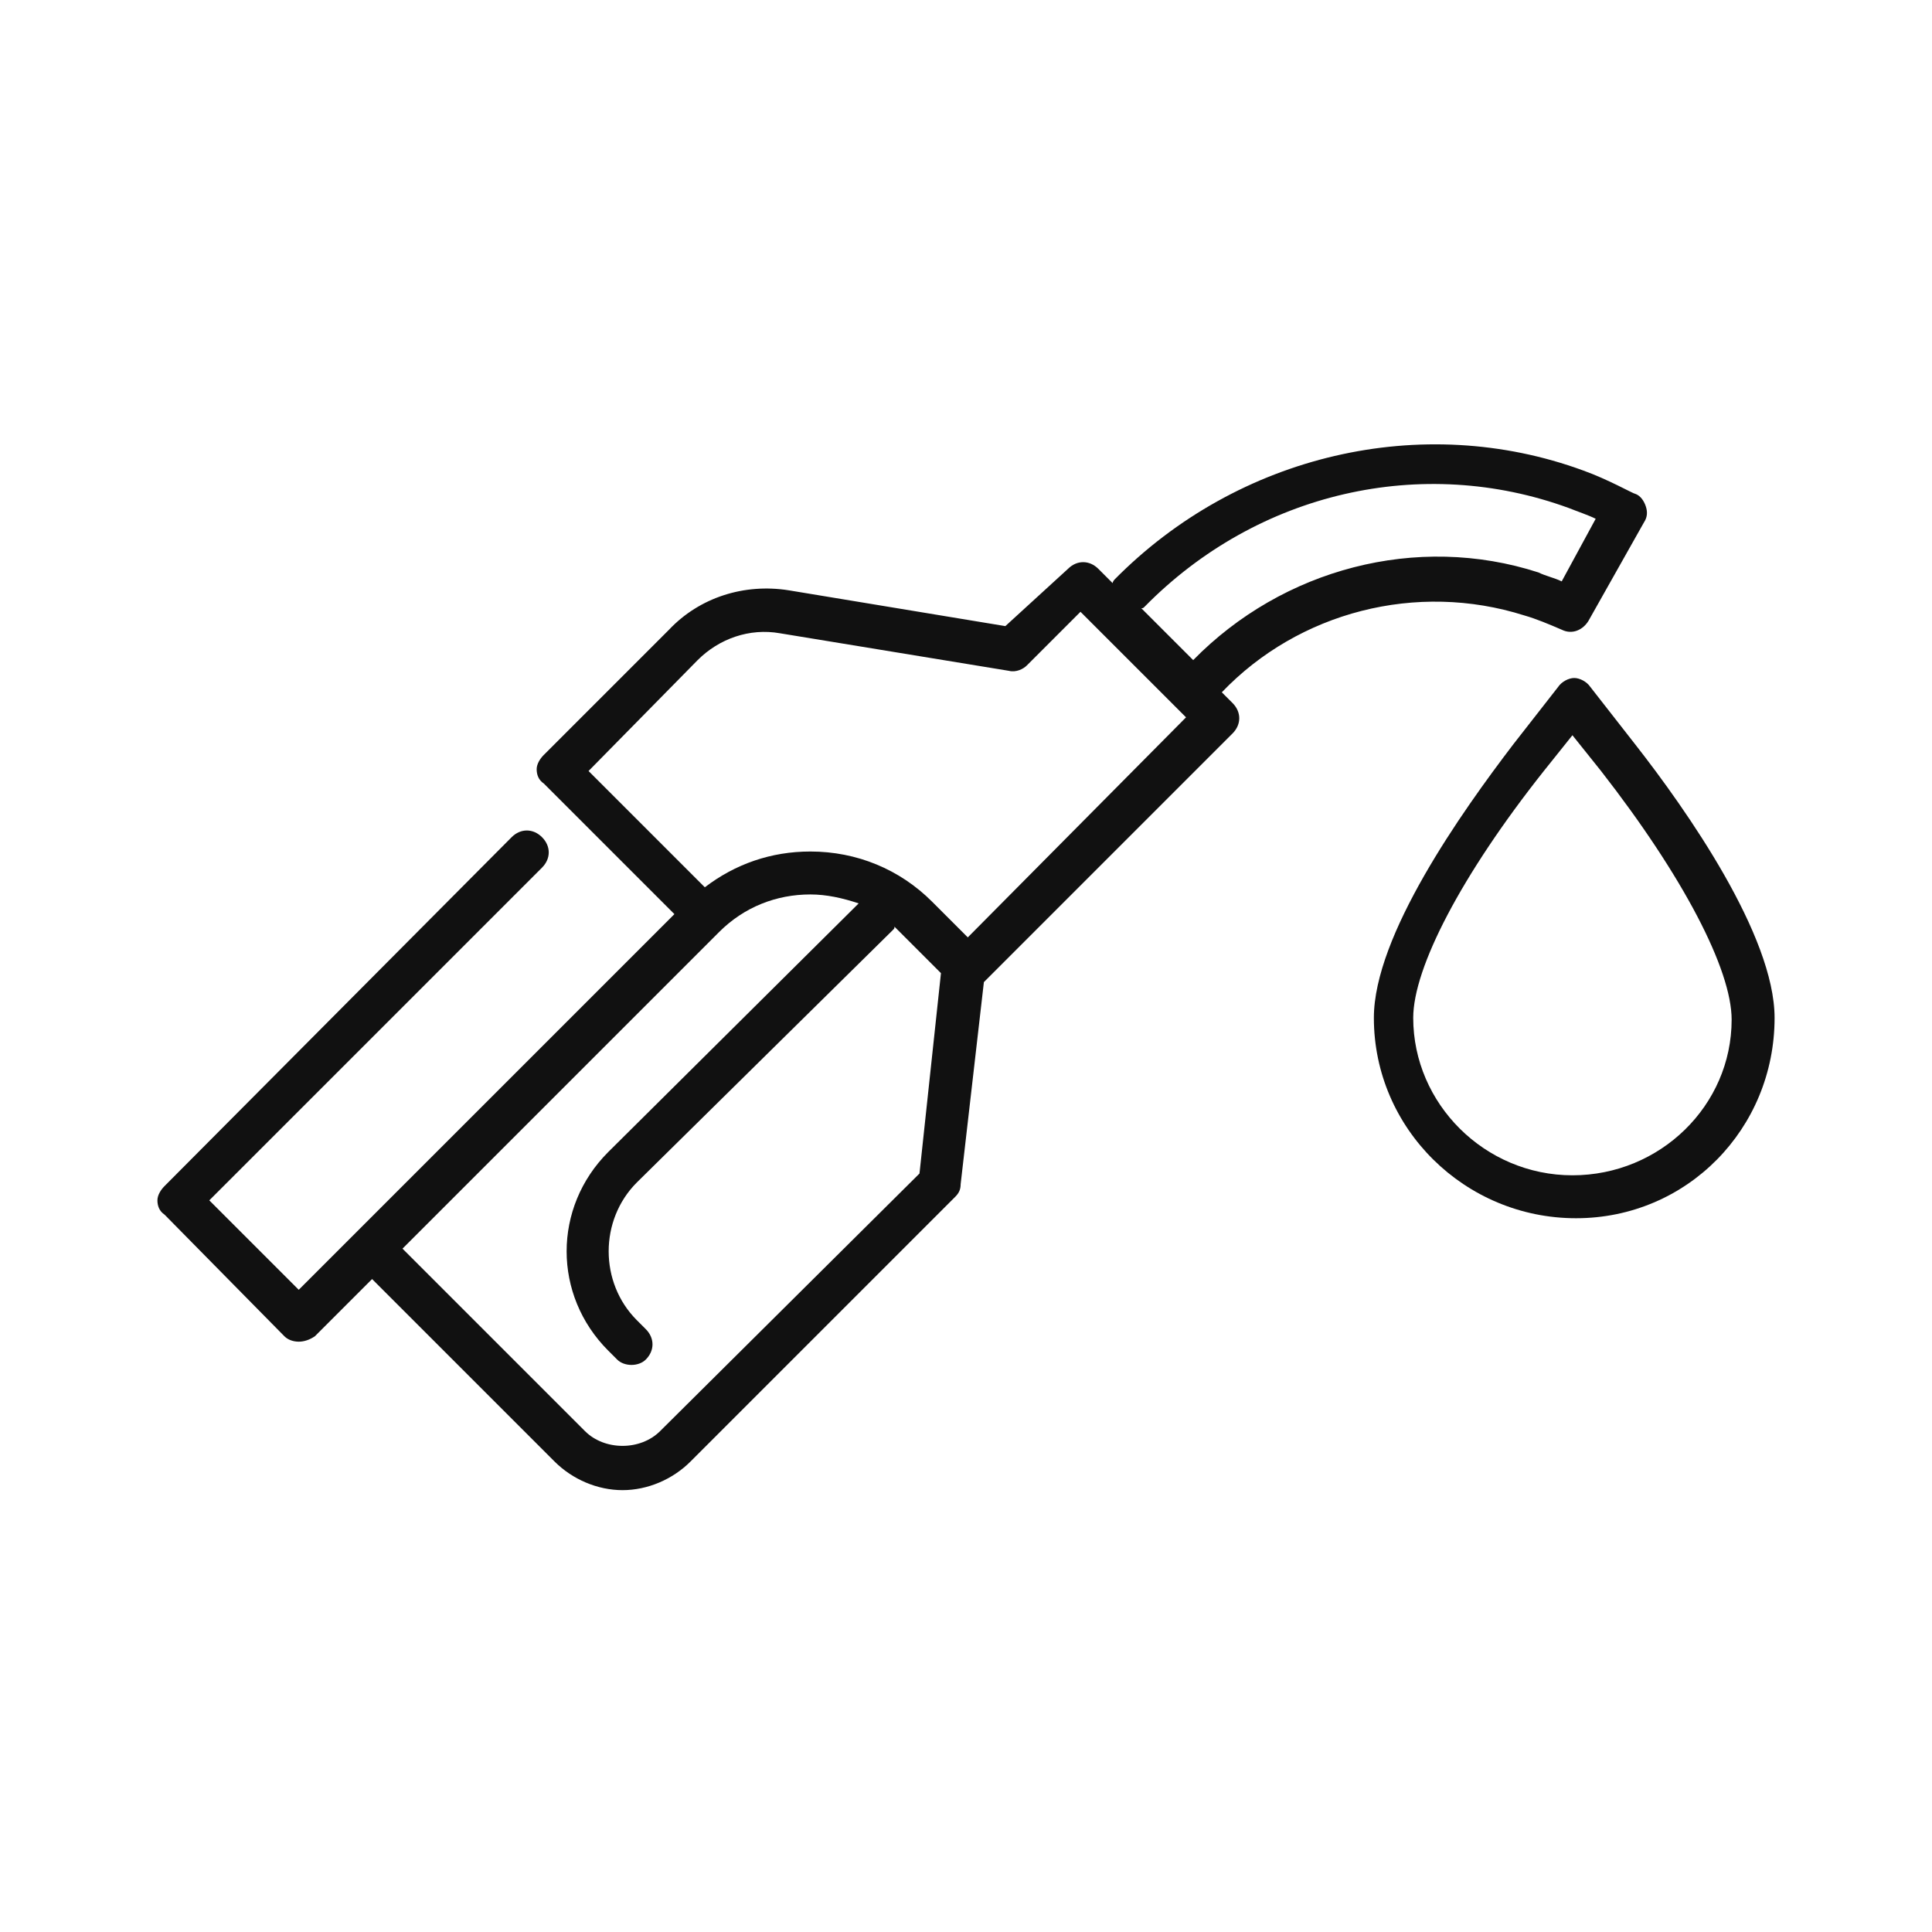 <?xml version="1.0" encoding="UTF-8"?> <svg xmlns="http://www.w3.org/2000/svg" xmlns:xlink="http://www.w3.org/1999/xlink" id="Layer_1" x="0px" y="0px" viewBox="0 0 108 108" style="enable-background:new 0 0 108 108;" xml:space="preserve"> <style type="text/css"> .st0{fill:#111111;} </style> <path class="st0" d="M15.9,74.7c0.2,0.2,0.5,0.3,0.8,0.3s0.6-0.1,0.9-0.3l3.2-3.2L31,81.7c1,1,2.4,1.6,3.8,1.6s2.8-0.6,3.8-1.6 l14.8-14.8c0.2-0.2,0.3-0.4,0.3-0.7L55,54.9c0,0,0,0,0,0l13.9-13.9c0.5-0.5,0.5-1.2,0-1.7l-0.6-0.6c4.3-4.5,10.9-6.2,16.9-4.3 c0.7,0.2,1.4,0.5,2.1,0.8c0.6,0.3,1.2,0,1.5-0.5l3.1-5.5c0.2-0.3,0.2-0.6,0.1-0.9c-0.1-0.3-0.3-0.6-0.6-0.7c-0.1,0-1.5-0.8-2.9-1.3 c-9-3.3-19.3-0.9-26.2,6.1c0,0-0.1,0.1-0.1,0.2l-0.8-0.8c-0.5-0.5-1.2-0.5-1.7,0L56.2,35l-12.1-2c-2.5-0.4-5,0.4-6.7,2.2l-7,7 c-0.2,0.2-0.4,0.5-0.4,0.8s0.1,0.6,0.4,0.8l7.3,7.3L16.7,72.1l-5-5l18.6-18.6c0.5-0.5,0.5-1.2,0-1.7s-1.2-0.5-1.7,0L9.2,66.3 c-0.2,0.2-0.4,0.5-0.4,0.8s0.1,0.6,0.4,0.8L15.9,74.7L15.9,74.7z M36.9,80c-1.1,1.1-3.1,1.1-4.2,0L22.5,69.8l17.7-17.7 c1.4-1.4,3.2-2.1,5.1-2.1c0.9,0,1.8,0.2,2.7,0.5L34,64.4c-3.1,3.1-3.1,8,0,11.1l0.5,0.5c0.2,0.2,0.5,0.3,0.8,0.3s0.6-0.1,0.8-0.3 c0.5-0.5,0.5-1.2,0-1.7l-0.5-0.5c-2.1-2.1-2.1-5.6,0-7.7L49.9,52c0.1-0.1,0.1-0.1,0.1-0.2c0.1,0.1,0.2,0.2,0.3,0.3l2.3,2.3 l-1.2,11.2L36.9,80L36.9,80z M64,33.9c6.3-6.4,15.5-8.5,23.7-5.5c0.5,0.2,1.1,0.4,1.5,0.6l-1.9,3.5c-0.4-0.2-0.9-0.3-1.3-0.5 c-6.8-2.2-14.3-0.2-19.3,4.9L63.8,34C63.9,34,63.9,34,64,33.9z M39,36.9c1.2-1.2,2.9-1.8,4.6-1.5l12.8,2.1c0.4,0.1,0.8-0.1,1-0.3 l3-3l5.9,5.9L54.1,52.4c0,0,0,0,0,0s0,0,0,0l-2-2c-1.8-1.8-4.2-2.8-6.8-2.8c-2.2,0-4.2,0.7-5.9,2l-6.5-6.5L39,36.9L39,36.9z"></path> <path class="st0" d="M99.2,56.9c0-4.6-4.9-11.6-7.8-15.3l-2.5-3.2c-0.2-0.3-0.6-0.5-0.9-0.5s-0.7,0.2-0.9,0.5l-2.5,3.2 c-2.9,3.8-7.8,10.7-7.8,15.3c0,6.2,5.1,11.2,11.3,11.2S99.2,63.1,99.2,56.9L99.2,56.9z M87.9,65.7c-4.9,0-8.9-4-8.9-8.8 c0-2.8,2.7-8,7.3-13.8l1.6-2l1.6,2c4.6,5.9,7.3,11.1,7.3,13.9C96.8,61.8,92.8,65.7,87.9,65.7L87.9,65.7z"></path> </svg> 